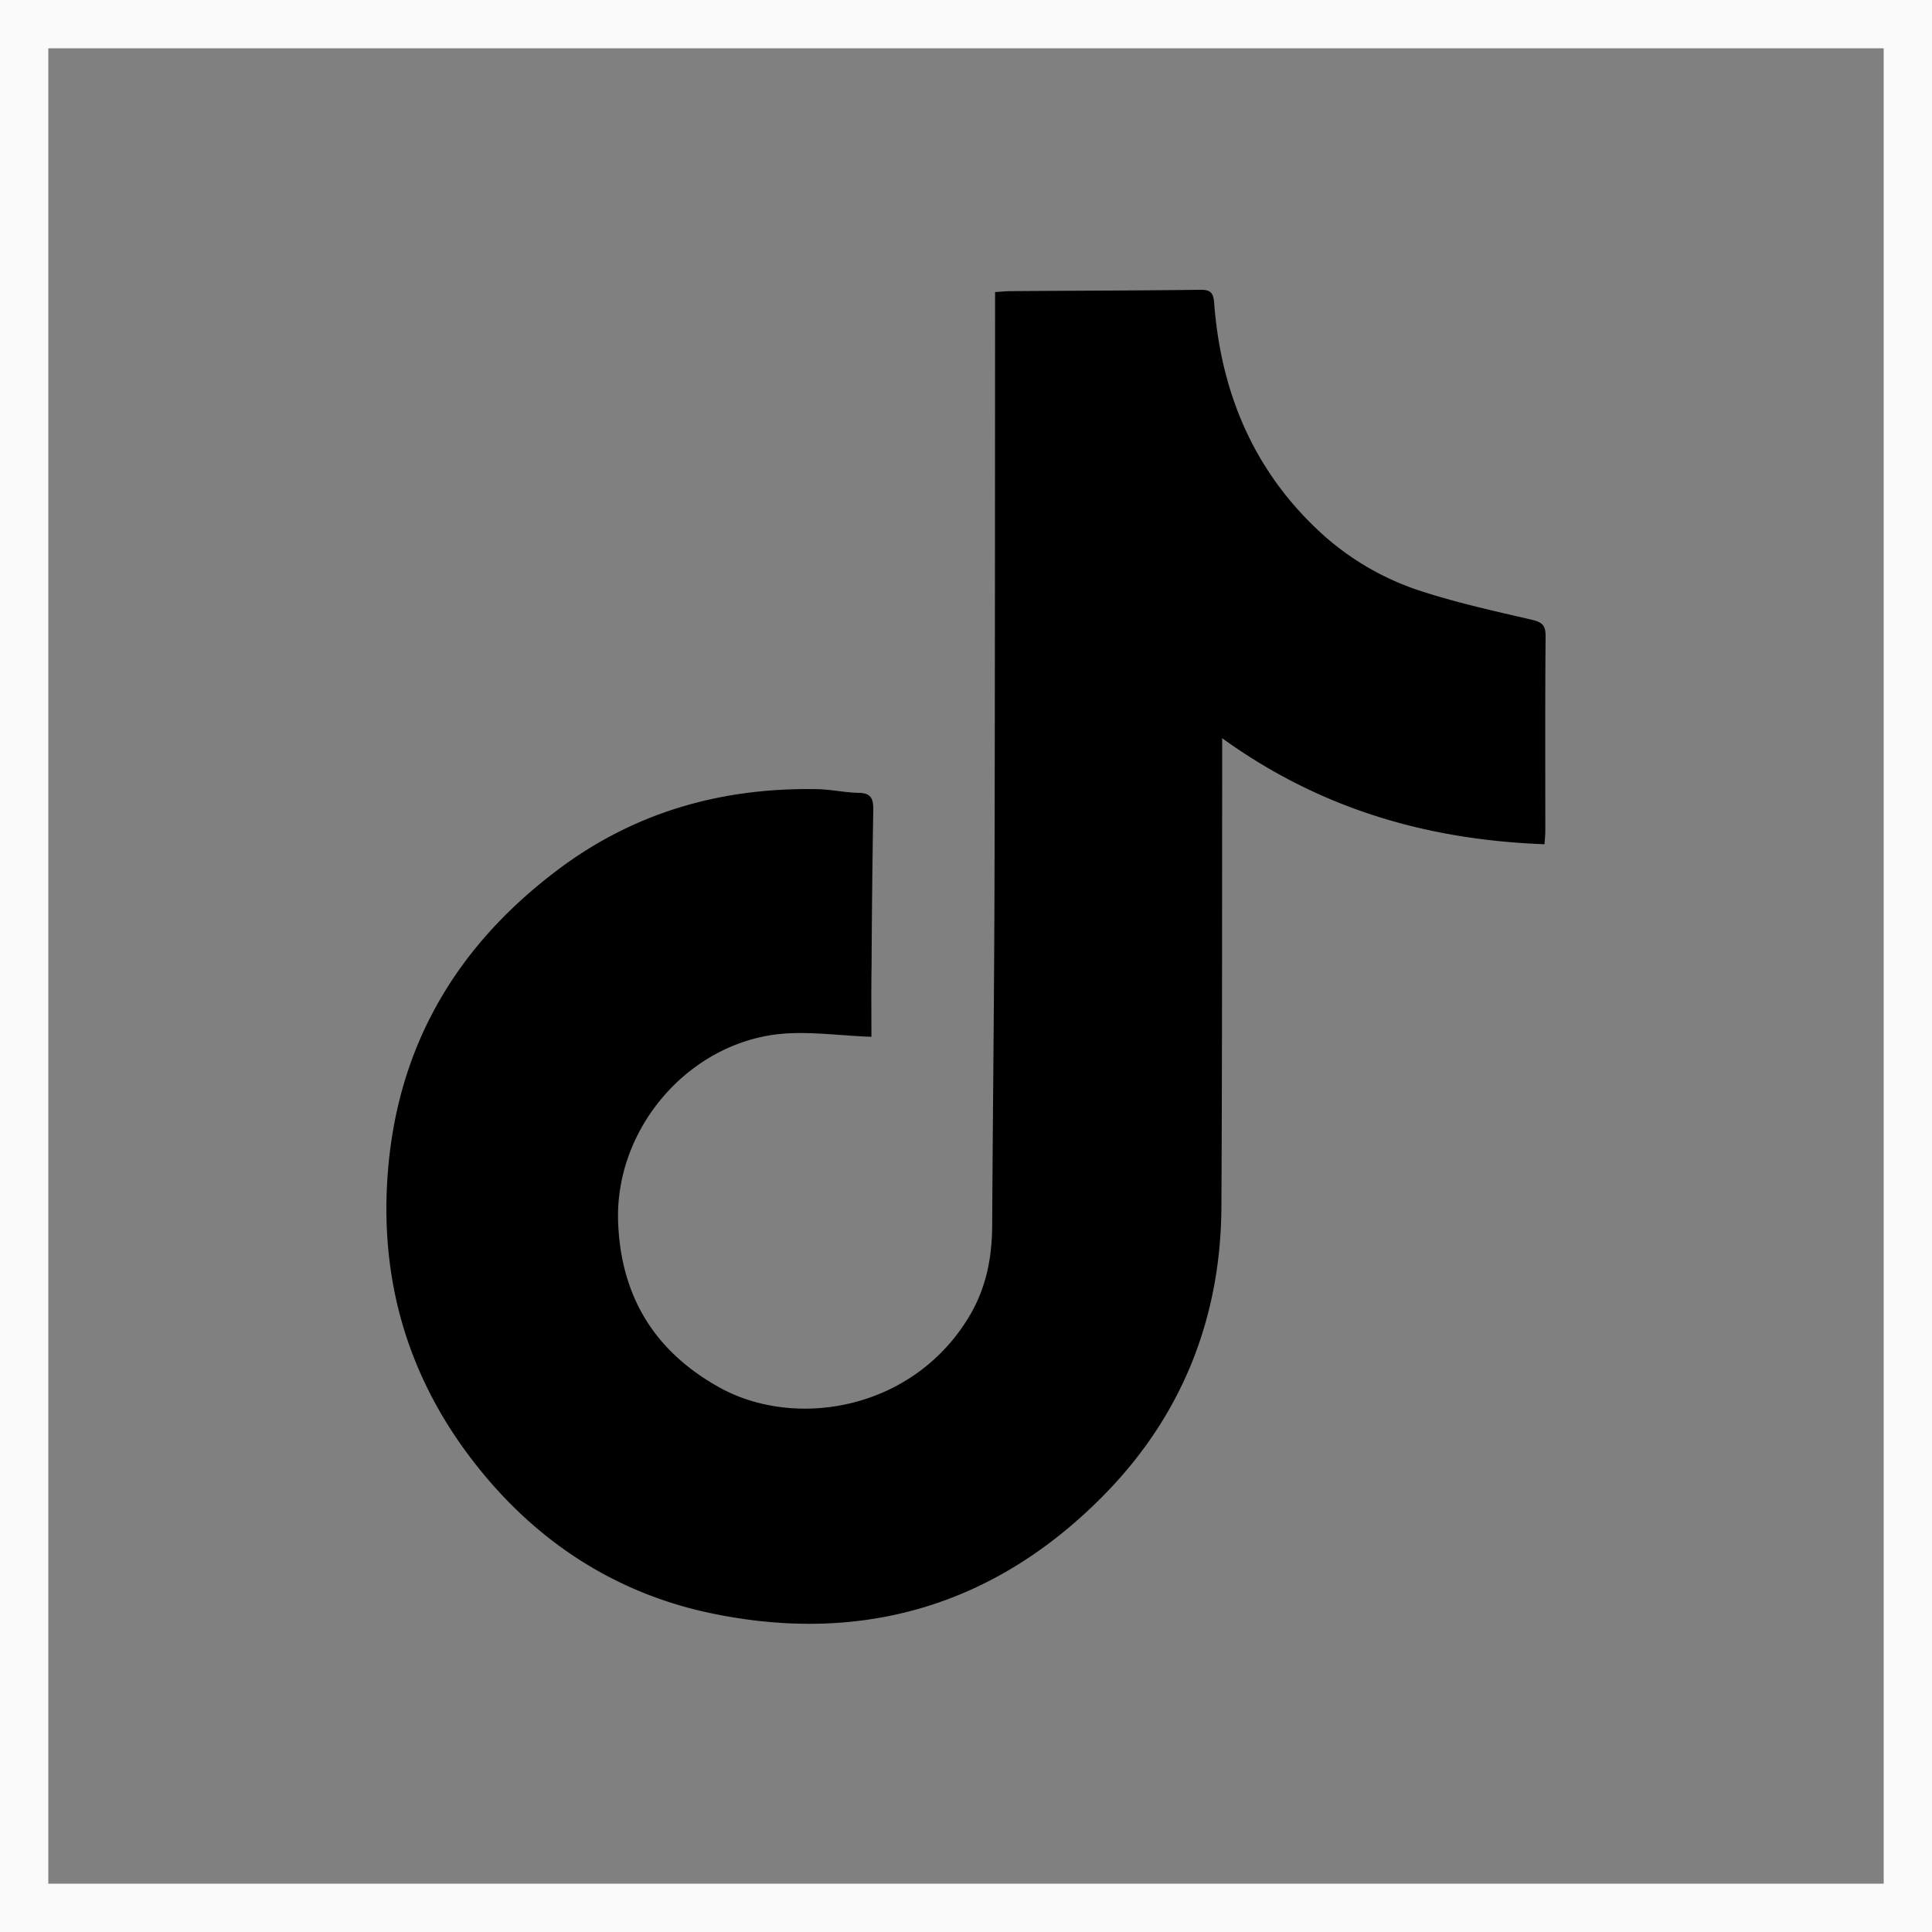 <svg xmlns="http://www.w3.org/2000/svg" width="40" height="40" fill="none" class="styled-icon-wrapper_icon__J6aAB" id="gtm social-icon-tiktok "><rect width="100%" height="100%" fill="#808080" stroke="none"/><path stroke="#FAFAFA" d="M.5.5h39v39H.5z"></path><path fill="#000000" d="M18.042 21.466c-.662-.025-1.26-.113-1.848-.063-1.932.172-3.474 1.96-3.396 3.915.062 1.555.78 2.675 2.094 3.406 1.555.868 3.984.487 5.16-1.445.363-.597.485-1.224.49-1.899.013-2.357.041-4.717.048-7.074.01-3.97.01-7.939.012-11.91v-.35c.122-.005.219-.018.316-.018 1.31-.01 2.622-.012 3.933-.028.212-.003.272.063.287.275.138 1.82.79 3.412 2.13 4.683a5.638 5.638 0 0 0 2.14 1.276c.75.244 1.524.416 2.292.594.213.05.3.1.3.34-.012 1.349-.006 2.694-.006 4.043 0 .08-.01.159-.016.268-2.416-.09-4.636-.724-6.674-2.195v.384c-.003 3.107 0 6.21-.016 9.316-.012 2.307-.818 4.327-2.429 5.966-2.241 2.282-4.992 3.103-8.12 2.454-1.979-.41-3.615-1.47-4.873-3.063-1.352-1.708-1.973-3.662-1.851-5.847.15-2.707 1.358-4.839 3.506-6.465 1.601-1.215 3.421-1.73 5.416-1.69.281.007.562.072.843.076.268.003.303.137.3.362a276.832 276.832 0 0 0-.035 3.221c-.009.51-.003 1.015-.003 1.468Z"></path></svg>